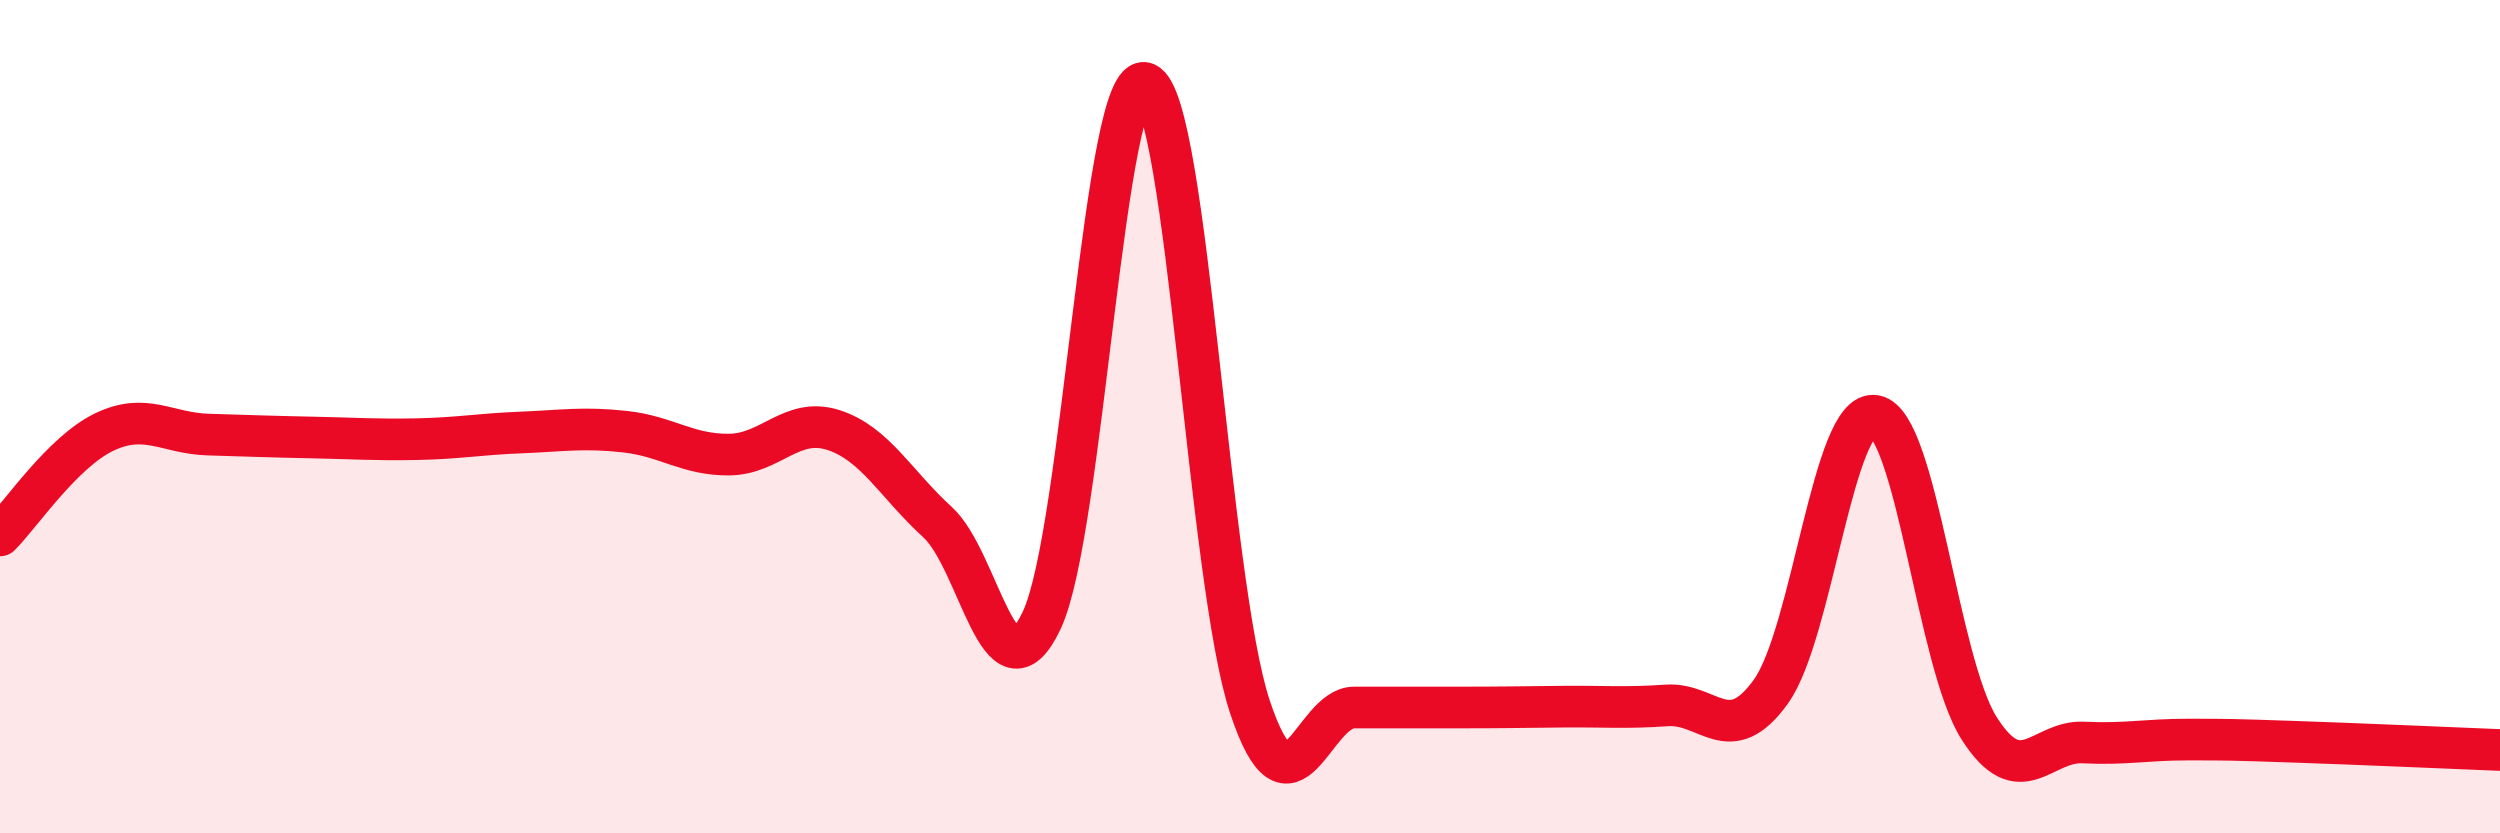 
    <svg width="60" height="20" viewBox="0 0 60 20" xmlns="http://www.w3.org/2000/svg">
      <path
        d="M 0,12.85 C 0.5,12.35 1.5,10.85 2.5,10.37 C 3.5,9.89 4,10.4 5,10.43 C 6,10.46 6.5,10.48 7.5,10.5 C 8.5,10.52 9,10.56 10,10.54 C 11,10.52 11.5,10.42 12.5,10.38 C 13.5,10.34 14,10.25 15,10.36 C 16,10.47 16.5,10.92 17.5,10.91 C 18.5,10.9 19,10 20,10.32 C 21,10.64 21.5,11.62 22.5,12.53 C 23.5,13.44 24,17 25,14.89 C 26,12.78 26.5,1.58 27.5,2 C 28.5,2.42 29,13.97 30,16.97 C 31,19.97 31.5,16.98 32.5,16.98 C 33.5,16.98 34,16.98 35,16.98 C 36,16.98 36.5,16.97 37.5,16.96 C 38.5,16.95 39,17 40,16.93 C 41,16.86 41.5,17.99 42.5,16.6 C 43.5,15.21 44,9.8 45,9.98 C 46,10.16 46.5,15.91 47.5,17.48 C 48.5,19.05 49,17.77 50,17.82 C 51,17.87 51.5,17.75 52.5,17.75 C 53.5,17.75 53.5,17.75 55,17.8 C 56.5,17.85 59,17.96 60,18L60 20L0 20Z"
        fill="#EB0A25"
        opacity="0.1"
        stroke-linecap="round"
        stroke-linejoin="round"
      />
      <path
        d="M 0,12.85 C 0.5,12.35 1.5,10.85 2.5,10.37 C 3.5,9.89 4,10.4 5,10.43 C 6,10.46 6.5,10.48 7.5,10.5 C 8.5,10.52 9,10.56 10,10.54 C 11,10.52 11.5,10.42 12.5,10.38 C 13.5,10.34 14,10.25 15,10.36 C 16,10.47 16.5,10.92 17.5,10.91 C 18.5,10.9 19,10 20,10.32 C 21,10.64 21.5,11.62 22.5,12.53 C 23.5,13.44 24,17 25,14.89 C 26,12.78 26.5,1.58 27.5,2 C 28.5,2.42 29,13.97 30,16.97 C 31,19.97 31.5,16.98 32.5,16.98 C 33.5,16.98 34,16.98 35,16.98 C 36,16.98 36.5,16.97 37.5,16.96 C 38.5,16.95 39,17 40,16.93 C 41,16.86 41.5,17.99 42.5,16.6 C 43.5,15.21 44,9.8 45,9.98 C 46,10.16 46.5,15.91 47.5,17.48 C 48.5,19.05 49,17.77 50,17.82 C 51,17.87 51.5,17.75 52.5,17.75 C 53.5,17.75 53.5,17.75 55,17.8 C 56.5,17.85 59,17.96 60,18"
        stroke="#EB0A25"
        stroke-width="1"
        fill="none"
        stroke-linecap="round"
        stroke-linejoin="round"
      />
    </svg>
  